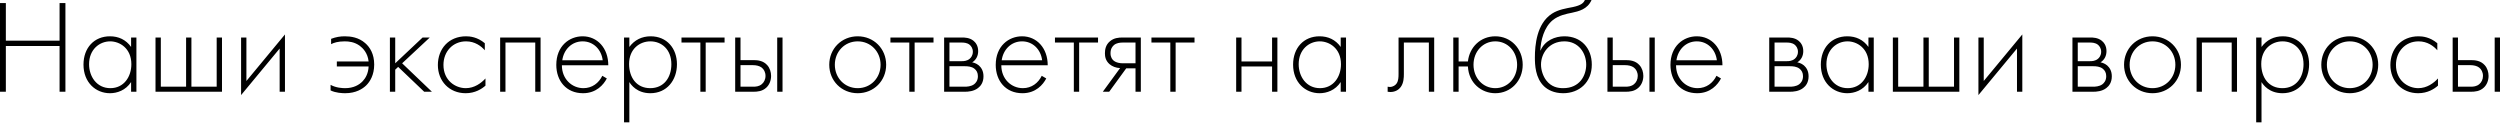 <?xml version="1.0" encoding="UTF-8"?> <svg xmlns="http://www.w3.org/2000/svg" width="2708" height="133" viewBox="0 0 2708 133" fill="none"> <path d="M6.338 3.313H3.95873e-05V99.385H6.338V49.837H64.528V99.385H70.866V3.313H64.528V44.075H6.338V3.313ZM142.001 50.845C136.384 42.923 128.318 39.322 119.1 39.322C101.959 39.322 90.436 51.853 90.436 70.002C90.436 89.302 103.688 100.969 119.1 100.969C126.733 100.969 136.096 97.945 142.001 88.87V99.385H147.763V40.618H142.001V50.845ZM119.388 44.795C129.47 44.795 142.289 52.141 142.289 69.57C142.289 83.109 134.223 95.496 119.532 95.496C104.696 95.496 96.486 82.821 96.486 69.57C96.486 53.582 107.721 44.795 119.388 44.795ZM168.45 99.385H240.468V40.618H234.706V93.912H207.339V40.618H201.578V93.912H174.211V40.618H168.45V99.385ZM261.145 40.618V102.986L302.915 52.573V99.385H308.676V37.306L266.906 87.718V40.618H261.145ZM358.085 97.945C363.703 100.681 370.76 100.969 373.929 100.969C385.596 100.969 392.798 96.216 396.543 92.615C400.864 88.438 405.329 81.093 405.329 69.858C405.329 58.479 400.72 51.133 395.535 46.668C388.477 40.474 379.979 39.322 373.497 39.322C368.6 39.322 363.991 40.042 358.661 42.059V47.82C361.686 46.236 366.151 44.795 373.497 44.795C378.106 44.795 384.012 45.516 389.629 49.549C393.086 52.141 398.271 57.327 399.279 66.545H364.855V72.018H399.279C398.991 79.364 395.967 84.693 392.942 87.862C389.197 91.895 383.003 95.496 373.929 95.496C371.048 95.496 363.991 95.208 358.085 91.895V97.945ZM422.341 40.618V99.385H428.102V75.475L431.271 72.45L459.502 99.385H467.856L435.592 68.561L465.552 40.618H457.774L428.102 68.561V40.618H422.341ZM525.142 46.812C517.076 40.042 509.01 39.322 504.833 39.322C485.964 39.322 474.297 53.005 474.297 70.434C474.297 87.862 486.684 100.969 504.401 100.969C514.771 100.969 521.973 96.216 525.862 92.759V84.981C521.253 90.023 513.907 95.496 504.545 95.496C493.166 95.496 480.347 87.142 480.347 70.29C480.347 55.886 490.429 44.795 504.833 44.795C514.483 44.795 521.253 49.981 525.142 54.446V46.812ZM541.761 99.385H547.523V46.092H579.787V99.385H585.548V40.618H541.761V99.385ZM658.897 70.722C658.897 51.997 646.942 39.322 631.098 39.322C616.695 39.322 602.579 49.837 602.579 70.29C602.579 87.43 613.238 100.969 631.53 100.969C646.078 100.969 653.856 91.607 657.313 84.981L652.415 82.101C648.671 89.879 641.469 95.496 631.962 95.496C619.575 95.496 608.629 85.702 608.629 70.722H658.897ZM609.061 65.249C610.645 53.87 619.143 44.795 631.098 44.795C642.765 44.795 651.407 53.582 652.848 65.249H609.061ZM681.712 88.87C683.441 91.751 689.922 100.969 704.47 100.969C722.33 100.969 733.277 86.854 733.277 69.57C733.277 52.573 722.474 39.322 704.758 39.322C695.396 39.322 687.33 43.211 681.712 50.845V40.618H675.951V132.513H681.712V88.87ZM704.326 95.496C689.49 95.496 681.424 83.973 681.424 69.281C681.424 53.005 692.947 44.795 704.47 44.795C716.569 44.795 727.227 53.438 727.227 69.57C727.227 83.973 719.161 95.496 704.326 95.496ZM758.641 99.385H764.402V46.092H784.855V40.618H738.188V46.092H758.641V99.385ZM796.356 40.618V99.385H815.944C820.41 99.385 825.739 98.953 830.06 94.92C833.517 91.751 835.245 86.998 835.245 82.245C835.245 78.212 833.949 73.747 831.068 70.578C826.747 65.681 820.698 65.105 816.088 65.105H802.117V40.618H796.356ZM802.117 93.912V70.578H815.656C818.969 70.578 822.57 71.298 825.019 73.171C827.467 75.043 829.196 78.212 829.196 82.245C829.196 86.134 827.467 89.302 825.163 91.175C822.282 93.624 818.825 93.912 815.944 93.912H802.117ZM841.871 40.618V99.385H847.632V40.618H841.871ZM929.07 39.322C911.642 39.322 898.246 52.717 898.246 70.146C898.246 87.574 911.642 100.969 929.07 100.969C946.498 100.969 959.893 87.574 959.893 70.146C959.893 52.717 946.498 39.322 929.07 39.322ZM929.07 95.496C914.954 95.496 904.296 84.405 904.296 70.146C904.296 55.886 914.954 44.795 929.07 44.795C943.185 44.795 953.844 55.886 953.844 70.146C953.844 84.405 943.185 95.496 929.07 95.496ZM984.962 99.385H990.724V46.092H1011.18V40.618H964.509V46.092H984.962V99.385ZM1022.68 40.618V99.385H1045C1048.75 99.385 1054.8 98.953 1059.41 95.352C1062.29 93.192 1065.31 89.302 1065.31 82.677C1065.31 76.771 1062.86 73.171 1060.27 70.866C1057.39 68.417 1054.08 67.697 1053.07 67.553C1057.39 64.816 1059.55 60.495 1059.55 55.31C1059.55 49.261 1056.53 45.804 1054.37 44.075C1050.19 40.763 1045 40.618 1041.83 40.618H1022.68ZM1028.44 66.257V46.092H1041.83C1043.71 46.092 1047.45 46.236 1050.19 48.396C1051.77 49.693 1053.79 52.141 1053.79 56.03C1053.79 60.063 1051.77 62.512 1050.19 63.808C1047.31 66.113 1043.99 66.257 1041.83 66.257H1028.44ZM1028.44 93.912V71.73H1045C1048.32 71.73 1052.35 72.018 1055.37 74.323C1057.82 76.195 1059.26 78.788 1059.26 82.533C1059.26 87.286 1056.96 89.879 1055.09 91.319C1051.77 93.768 1047.16 93.912 1045 93.912H1028.44ZM1134.89 70.722C1134.89 51.997 1122.94 39.322 1107.09 39.322C1092.69 39.322 1078.57 49.837 1078.57 70.29C1078.57 87.43 1089.23 100.969 1107.52 100.969C1122.07 100.969 1129.85 91.607 1133.31 84.981L1128.41 82.101C1124.66 89.879 1117.46 95.496 1107.96 95.496C1095.57 95.496 1084.62 85.702 1084.62 70.722H1134.89ZM1085.05 65.249C1086.64 53.87 1095.14 44.795 1107.09 44.795C1118.76 44.795 1127.4 53.582 1128.84 65.249H1085.05ZM1163.18 99.385H1168.94V46.092H1189.39V40.618H1142.73V46.092H1163.18V99.385ZM1194.56 99.385H1201.47L1219.91 74.035H1229.99V99.385H1235.75V40.618H1216.16C1211.7 40.618 1206.51 41.05 1202.19 44.795C1197.58 48.684 1196.86 53.87 1196.86 57.759C1196.86 61.36 1197.58 65.681 1201.76 69.426C1204.78 72.018 1208.96 73.603 1213.28 73.747L1194.56 99.385ZM1229.99 68.561H1216.16C1212.99 68.561 1209.1 67.841 1206.65 65.969C1204.78 64.528 1202.91 62.08 1202.91 57.615C1202.91 52.861 1204.93 50.269 1206.8 48.684C1209.54 46.524 1213.14 46.092 1216.16 46.092H1229.99V68.561ZM1267.69 99.385H1273.45V46.092H1293.9V40.618H1247.24V46.092H1267.69V99.385ZM1339.02 99.385H1344.78V72.018H1377.91V99.385H1383.67V40.618H1377.91V66.545H1344.78V40.618H1339.02V99.385ZM1452.25 50.845C1446.63 42.923 1438.56 39.322 1429.35 39.322C1412.21 39.322 1400.68 51.853 1400.68 70.002C1400.68 89.302 1413.93 100.969 1429.35 100.969C1436.98 100.969 1446.34 97.945 1452.25 88.87V99.385H1458.01V40.618H1452.25V50.845ZM1429.63 44.795C1439.72 44.795 1452.54 52.141 1452.54 69.57C1452.54 83.109 1444.47 95.496 1429.78 95.496C1414.94 95.496 1406.73 82.821 1406.73 69.57C1406.73 53.582 1417.97 44.795 1429.63 44.795ZM1553.51 40.618H1514.91V80.084C1514.91 83.685 1514.76 87.43 1512.89 90.311C1511.59 92.183 1509.15 94.2 1505.26 94.2C1504.54 94.2 1503.82 94.056 1503.1 93.912V99.385C1504.1 99.529 1504.97 99.673 1505.98 99.673C1511.59 99.673 1515.34 96.936 1517.21 94.344C1520.52 89.879 1520.67 83.973 1520.67 80.084V46.092H1547.75V99.385H1553.51V40.618ZM1579.97 66.545V40.618H1574.2V99.385H1579.97V72.018H1590.05C1590.91 89.879 1604.6 100.969 1619.72 100.969C1636.57 100.969 1649.39 87.574 1649.39 70.146C1649.39 52.717 1636.57 39.322 1619.72 39.322C1603.73 39.322 1591.78 50.989 1590.05 66.545H1579.97ZM1619.72 95.496C1606.18 95.496 1596.1 84.405 1596.1 70.146C1596.1 55.886 1606.18 44.795 1619.72 44.795C1633.26 44.795 1643.34 55.886 1643.34 70.146C1643.34 84.405 1633.26 95.496 1619.72 95.496ZM1668.5 54.59C1668.93 43.931 1672.39 29.528 1682.04 21.75C1688.52 16.564 1696.87 14.98 1702.63 13.828C1709.98 12.243 1719.63 10.083 1723.95 0H1716.75C1715.31 3.313 1712.57 5.762 1703.79 7.634C1696.58 9.075 1688.09 10.227 1681.03 14.836C1664.46 25.639 1662.59 49.117 1662.59 62.224C1662.59 70.146 1663.02 84.549 1672.67 93.624C1676.56 97.225 1683.19 100.969 1693.27 100.969C1710.56 100.969 1724.24 89.302 1724.24 70.002C1724.24 51.853 1712.43 39.322 1694.57 39.322C1684.49 39.322 1673.39 43.787 1668.79 54.59H1668.5ZM1693.27 95.496C1687.65 95.496 1680.45 94.344 1674.84 86.998C1671.52 82.677 1669.22 76.051 1669.22 70.002C1669.22 57.903 1677.86 44.795 1694.57 44.795C1709.98 44.795 1718.19 57.471 1718.19 70.002C1718.19 81.669 1711.28 95.496 1693.27 95.496ZM1741.17 40.618V99.385H1760.76C1765.22 99.385 1770.55 98.953 1774.87 94.92C1778.33 91.751 1780.06 86.998 1780.06 82.245C1780.06 78.212 1778.76 73.747 1775.88 70.578C1771.56 65.681 1765.51 65.105 1760.9 65.105H1746.93V40.618H1741.17ZM1746.93 93.912V70.578H1760.47C1763.78 70.578 1767.38 71.298 1769.83 73.171C1772.28 75.043 1774.01 78.212 1774.01 82.245C1774.01 86.134 1772.28 89.302 1769.98 91.175C1767.09 93.624 1763.64 93.912 1760.76 93.912H1746.93ZM1786.68 40.618V99.385H1792.44V40.618H1786.68ZM1865.76 70.722C1865.76 51.997 1853.8 39.322 1837.96 39.322C1823.56 39.322 1809.44 49.837 1809.44 70.29C1809.44 87.43 1820.1 100.969 1838.39 100.969C1852.94 100.969 1860.72 91.607 1864.17 84.981L1859.28 82.101C1855.53 89.879 1848.33 95.496 1838.82 95.496C1826.44 95.496 1815.49 85.702 1815.49 70.722H1865.76ZM1815.92 65.249C1817.51 53.87 1826.01 44.795 1837.96 44.795C1849.63 44.795 1858.27 53.582 1859.71 65.249H1815.92ZM1916.43 40.618V99.385H1938.76C1942.5 99.385 1948.55 98.953 1953.16 95.352C1956.04 93.192 1959.06 89.302 1959.06 82.677C1959.06 76.771 1956.62 73.171 1954.02 70.866C1951.14 68.417 1947.83 67.697 1946.82 67.553C1951.14 64.816 1953.3 60.495 1953.3 55.31C1953.3 49.261 1950.28 45.804 1948.12 44.075C1943.94 40.763 1938.76 40.618 1935.59 40.618H1916.43ZM1922.19 66.257V46.092H1935.59C1937.46 46.092 1941.2 46.236 1943.94 48.396C1945.53 49.693 1947.54 52.141 1947.54 56.03C1947.54 60.063 1945.53 62.512 1943.94 63.808C1941.06 66.113 1937.75 66.257 1935.59 66.257H1922.19ZM1922.19 93.912V71.73H1938.76C1942.07 71.73 1946.1 72.018 1949.13 74.323C1951.57 76.195 1953.02 78.788 1953.02 82.533C1953.02 87.286 1950.71 89.879 1948.84 91.319C1945.53 93.768 1940.92 93.912 1938.76 93.912H1922.19ZM2023.89 50.845C2018.27 42.923 2010.21 39.322 2000.99 39.322C1983.85 39.322 1972.33 51.853 1972.33 70.002C1972.33 89.302 1985.58 100.969 2000.99 100.969C2008.62 100.969 2017.98 97.945 2023.89 88.87V99.385H2029.65V40.618H2023.89V50.845ZM2001.28 44.795C2011.36 44.795 2024.18 52.141 2024.18 69.57C2024.18 83.109 2016.11 95.496 2001.42 95.496C1986.58 95.496 1978.37 82.821 1978.37 69.57C1978.37 53.582 1989.61 44.795 2001.28 44.795ZM2050.34 99.385H2122.36V40.618H2116.59V93.912H2089.23V40.618H2083.47V93.912H2056.1V40.618H2050.34V99.385ZM2143.03 40.618V102.986L2184.8 52.573V99.385H2190.57V37.306L2148.79 87.718V40.618H2143.03ZM2244.87 40.618V99.385H2267.2C2270.94 99.385 2276.99 98.953 2281.6 95.352C2284.48 93.192 2287.51 89.302 2287.51 82.677C2287.51 76.771 2285.06 73.171 2282.46 70.866C2279.58 68.417 2276.27 67.697 2275.26 67.553C2279.58 64.816 2281.74 60.495 2281.74 55.31C2281.74 49.261 2278.72 45.804 2276.56 44.075C2272.38 40.763 2267.2 40.618 2264.03 40.618H2244.87ZM2250.63 66.257V46.092H2264.03C2265.9 46.092 2269.65 46.236 2272.38 48.396C2273.97 49.693 2275.98 52.141 2275.98 56.03C2275.98 60.063 2273.97 62.512 2272.38 63.808C2269.5 66.113 2266.19 66.257 2264.03 66.257H2250.63ZM2250.63 93.912V71.73H2267.2C2270.51 71.73 2274.54 72.018 2277.57 74.323C2280.02 76.195 2281.46 78.788 2281.46 82.533C2281.46 87.286 2279.15 89.879 2277.28 91.319C2273.97 93.768 2269.36 93.912 2267.2 93.912H2250.63ZM2331.59 39.322C2314.16 39.322 2300.77 52.717 2300.77 70.146C2300.77 87.574 2314.16 100.969 2331.59 100.969C2349.02 100.969 2362.41 87.574 2362.41 70.146C2362.41 52.717 2349.02 39.322 2331.59 39.322ZM2331.59 95.496C2317.47 95.496 2306.82 84.405 2306.82 70.146C2306.82 55.886 2317.47 44.795 2331.59 44.795C2345.71 44.795 2356.36 55.886 2356.36 70.146C2356.36 84.405 2345.71 95.496 2331.59 95.496ZM2379.34 99.385H2385.1V46.092H2417.37V99.385H2423.13V40.618H2379.34V99.385ZM2449.67 88.87C2451.39 91.751 2457.88 100.969 2472.42 100.969C2490.28 100.969 2501.23 86.854 2501.23 69.57C2501.23 52.573 2490.43 39.322 2472.71 39.322C2463.35 39.322 2455.28 43.211 2449.67 50.845V40.618H2443.9V132.513H2449.67V88.87ZM2472.28 95.496C2457.44 95.496 2449.38 83.973 2449.38 69.281C2449.38 53.005 2460.9 44.795 2472.42 44.795C2484.52 44.795 2495.18 53.438 2495.18 69.57C2495.18 83.973 2487.12 95.496 2472.28 95.496ZM2545.25 39.322C2527.82 39.322 2514.43 52.717 2514.43 70.146C2514.43 87.574 2527.82 100.969 2545.25 100.969C2562.68 100.969 2576.08 87.574 2576.08 70.146C2576.08 52.717 2562.68 39.322 2545.25 39.322ZM2545.25 95.496C2531.14 95.496 2520.48 84.405 2520.48 70.146C2520.48 55.886 2531.14 44.795 2545.25 44.795C2559.37 44.795 2570.03 55.886 2570.03 70.146C2570.03 84.405 2559.37 95.496 2545.25 95.496ZM2640.1 46.812C2632.04 40.042 2623.97 39.322 2619.79 39.322C2600.93 39.322 2589.26 53.005 2589.26 70.434C2589.26 87.862 2601.65 100.969 2619.36 100.969C2629.73 100.969 2636.94 96.216 2640.82 92.759V84.981C2636.21 90.023 2628.87 95.496 2619.51 95.496C2608.13 95.496 2595.31 87.142 2595.31 70.29C2595.31 55.886 2605.39 44.795 2619.79 44.795C2629.45 44.795 2636.21 49.981 2640.1 54.446V46.812ZM2656.72 40.618V99.385H2676.31C2680.78 99.385 2686.11 98.953 2690.43 94.92C2693.88 91.751 2695.61 86.998 2695.61 82.245C2695.61 78.212 2694.32 73.747 2691.44 70.578C2687.11 65.681 2681.07 65.105 2676.46 65.105H2662.48V40.618H2656.72ZM2662.48 93.912V70.578H2676.02C2679.34 70.578 2682.94 71.298 2685.39 73.171C2687.83 75.043 2689.56 78.212 2689.56 82.245C2689.56 86.134 2687.83 89.302 2685.53 91.175C2682.65 93.624 2679.19 93.912 2676.31 93.912H2662.48ZM2702.24 40.618V99.385H2708V40.618H2702.24Z" fill="black"></path> </svg> 